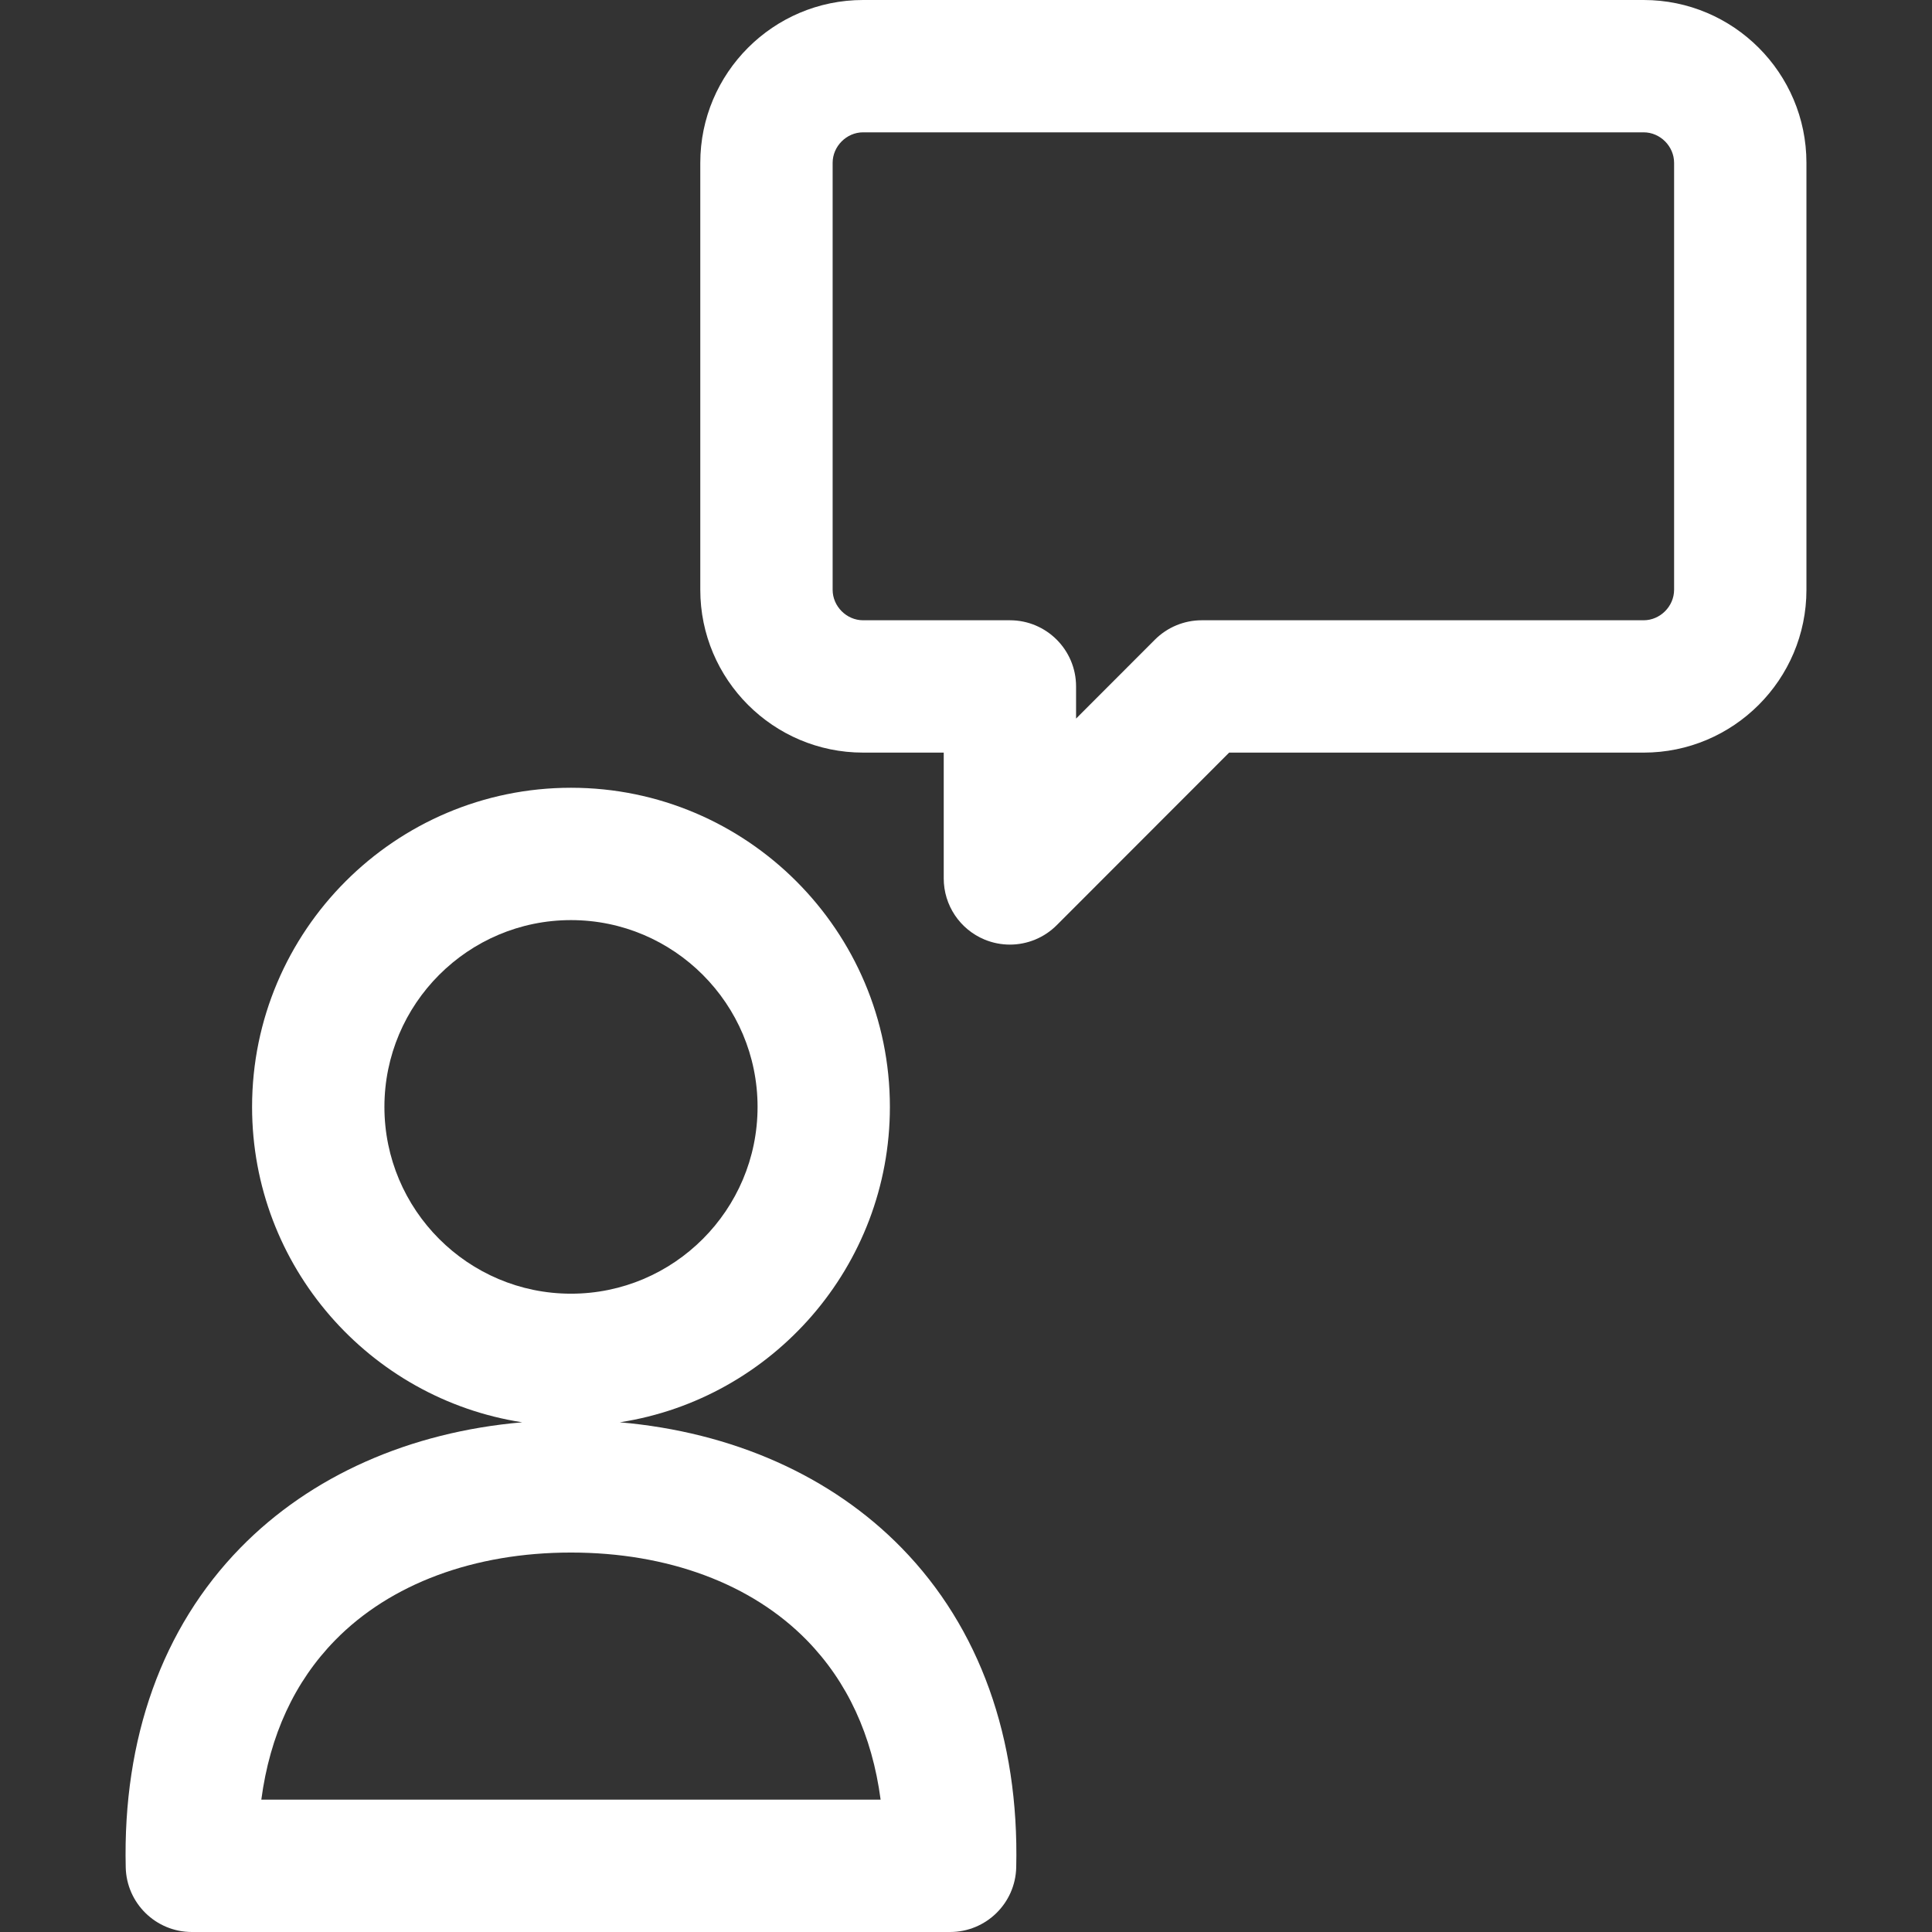 <?xml version="1.0" encoding="iso-8859-1"?>
<!-- Uploaded to: SVG Repo, www.svgrepo.com, Generator: SVG Repo Mixer Tools -->
<!DOCTYPE svg PUBLIC "-//W3C//DTD SVG 1.1//EN" "http://www.w3.org/Graphics/SVG/1.1/DTD/svg11.dtd">
<svg fill="#ffffff" height="18px" width="18px" version="1.1" id="Capa_1" xmlns="http://www.w3.org/2000/svg"
     xmlns:xlink="http://www.w3.org/1999/xlink"
	 viewBox="0 0 297 297" xml:space="preserve">
<rect x="0" y="0" width="297" height="297" fill="#333333" stroke="none"/>
<g>
	<path d="M252.677,0H132.673c-13.796,0-25.02,11.229-25.02,25.031v65.635c0,13.801,11.224,25.029,25.02,25.029h12.403v19.343
		c0,4.115,2.479,7.824,6.28,9.398c1.259,0.521,2.579,0.774,3.89,0.774c2.648,0,5.252-1.035,7.198-2.983l26.508-26.531h63.725
		c13.796,0,25.021-11.229,25.021-25.029V25.031C277.697,11.229,266.473,0,252.677,0z M257.353,90.666
		c0,2.539-2.142,4.685-4.676,4.685h-67.94c-2.699,0-5.288,1.073-7.196,2.982l-12.12,12.132v-4.941
		c0-5.618-4.555-10.173-10.172-10.173h-22.575c-2.534,0-4.676-2.146-4.676-4.685V25.031c0-2.541,2.142-4.688,4.676-4.688h120.004
		c2.534,0,4.676,2.146,4.676,4.688V90.666z"/>
	<path d="M95.278,218.645c23.484-3.623,41.522-23.983,41.522-48.484c0-27.052-21.991-49.061-49.022-49.061
		c-27.033,0-49.027,22.009-49.027,49.061c0,24.499,18.041,44.86,41.526,48.484c-17.315,1.5-32.503,8.223-43.331,19.306
		c-11.99,12.274-18.083,29.257-17.619,49.114C19.456,292.59,23.971,297,29.496,297h116.556c5.525,0,10.041-4.411,10.169-9.935
		c0.461-19.86-5.634-36.845-17.626-49.118C127.77,226.866,112.587,220.146,95.278,218.645z M59.095,170.161
		c0-15.834,12.867-28.716,28.684-28.716c15.813,0,28.679,12.882,28.679,28.716c0,15.833-12.865,28.714-28.679,28.714
		C71.962,198.875,59.095,185.994,59.095,170.161z M40.171,276.656c1.317-9.913,5.109-18.122,11.328-24.488
		c8.505-8.705,21.388-13.5,36.277-13.5c14.884,0,27.764,4.793,36.267,13.495c6.22,6.366,10.014,14.578,11.332,24.493H40.171z"/>
</g>
</svg>